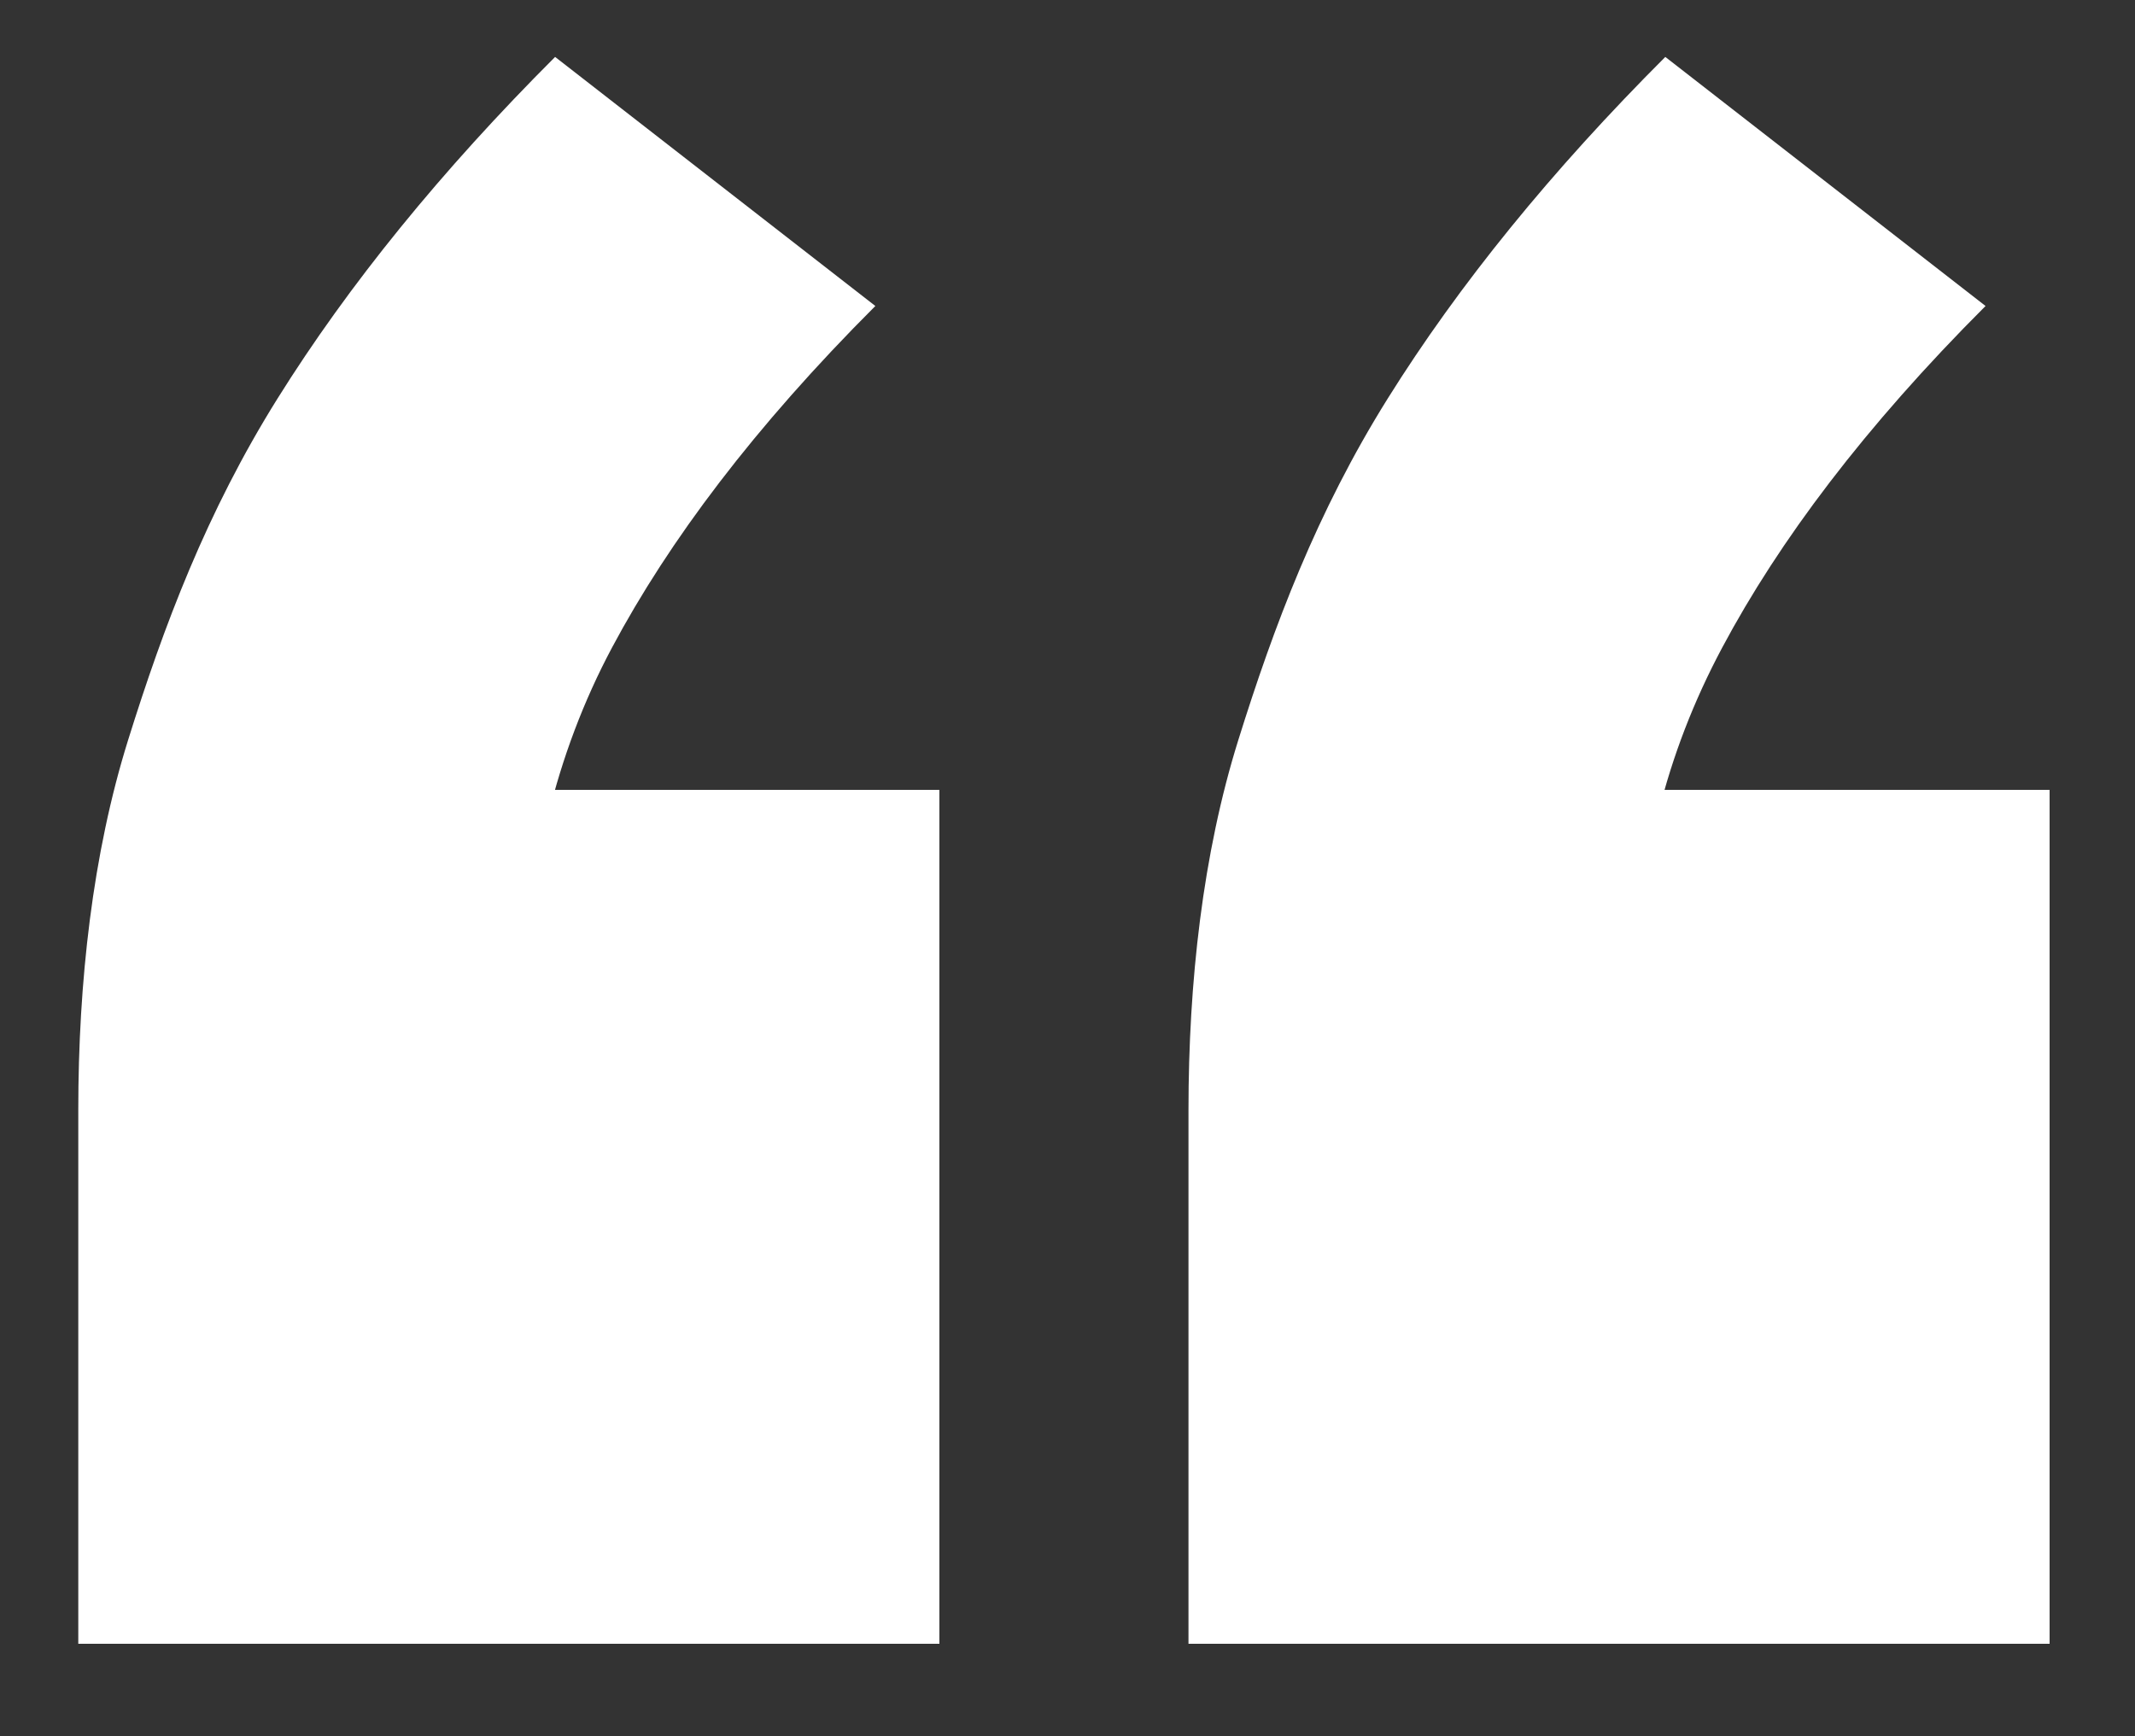 <?xml version="1.0" encoding="utf-8"?>
<!-- Generator: Adobe Illustrator 26.0.3, SVG Export Plug-In . SVG Version: 6.00 Build 0)  -->
<svg version="1.1" id="Layer_1" xmlns="http://www.w3.org/2000/svg" xmlns:xlink="http://www.w3.org/1999/xlink" x="0px" y="0px"
	 viewBox="0 0 30 24.4" style="enable-background:new 0 0 30 24.4;" xml:space="preserve">
<rect x="0" y="0" width="30" height="24.4" fill="#333333" stroke="none"/>
<style type="text/css">
	.st0{fill:#FFFFFF;}
</style>
<path class="st0" d="M1.1,23.1v-7.5c0-1.8,0.2-3.6,0.7-5.2s1.1-3.2,2.1-4.8s2.3-3.2,3.9-4.8l4.5,3.5c-1.7,1.7-2.9,3.3-3.7,4.8
	S7.4,12.3,7.4,14l-2.6-2.9h8.4v12L1.1,23.1L1.1,23.1z M16.7,23.1v-7.5c0-1.8,0.2-3.6,0.7-5.2s1.1-3.2,2.1-4.8c1-1.6,2.3-3.2,3.9-4.8
	l4.5,3.5c-1.7,1.7-2.9,3.3-3.7,4.8S23,12.2,23,14l-2.6-2.9h8.4v12L16.7,23.1L16.7,23.1z"/>
</svg>
